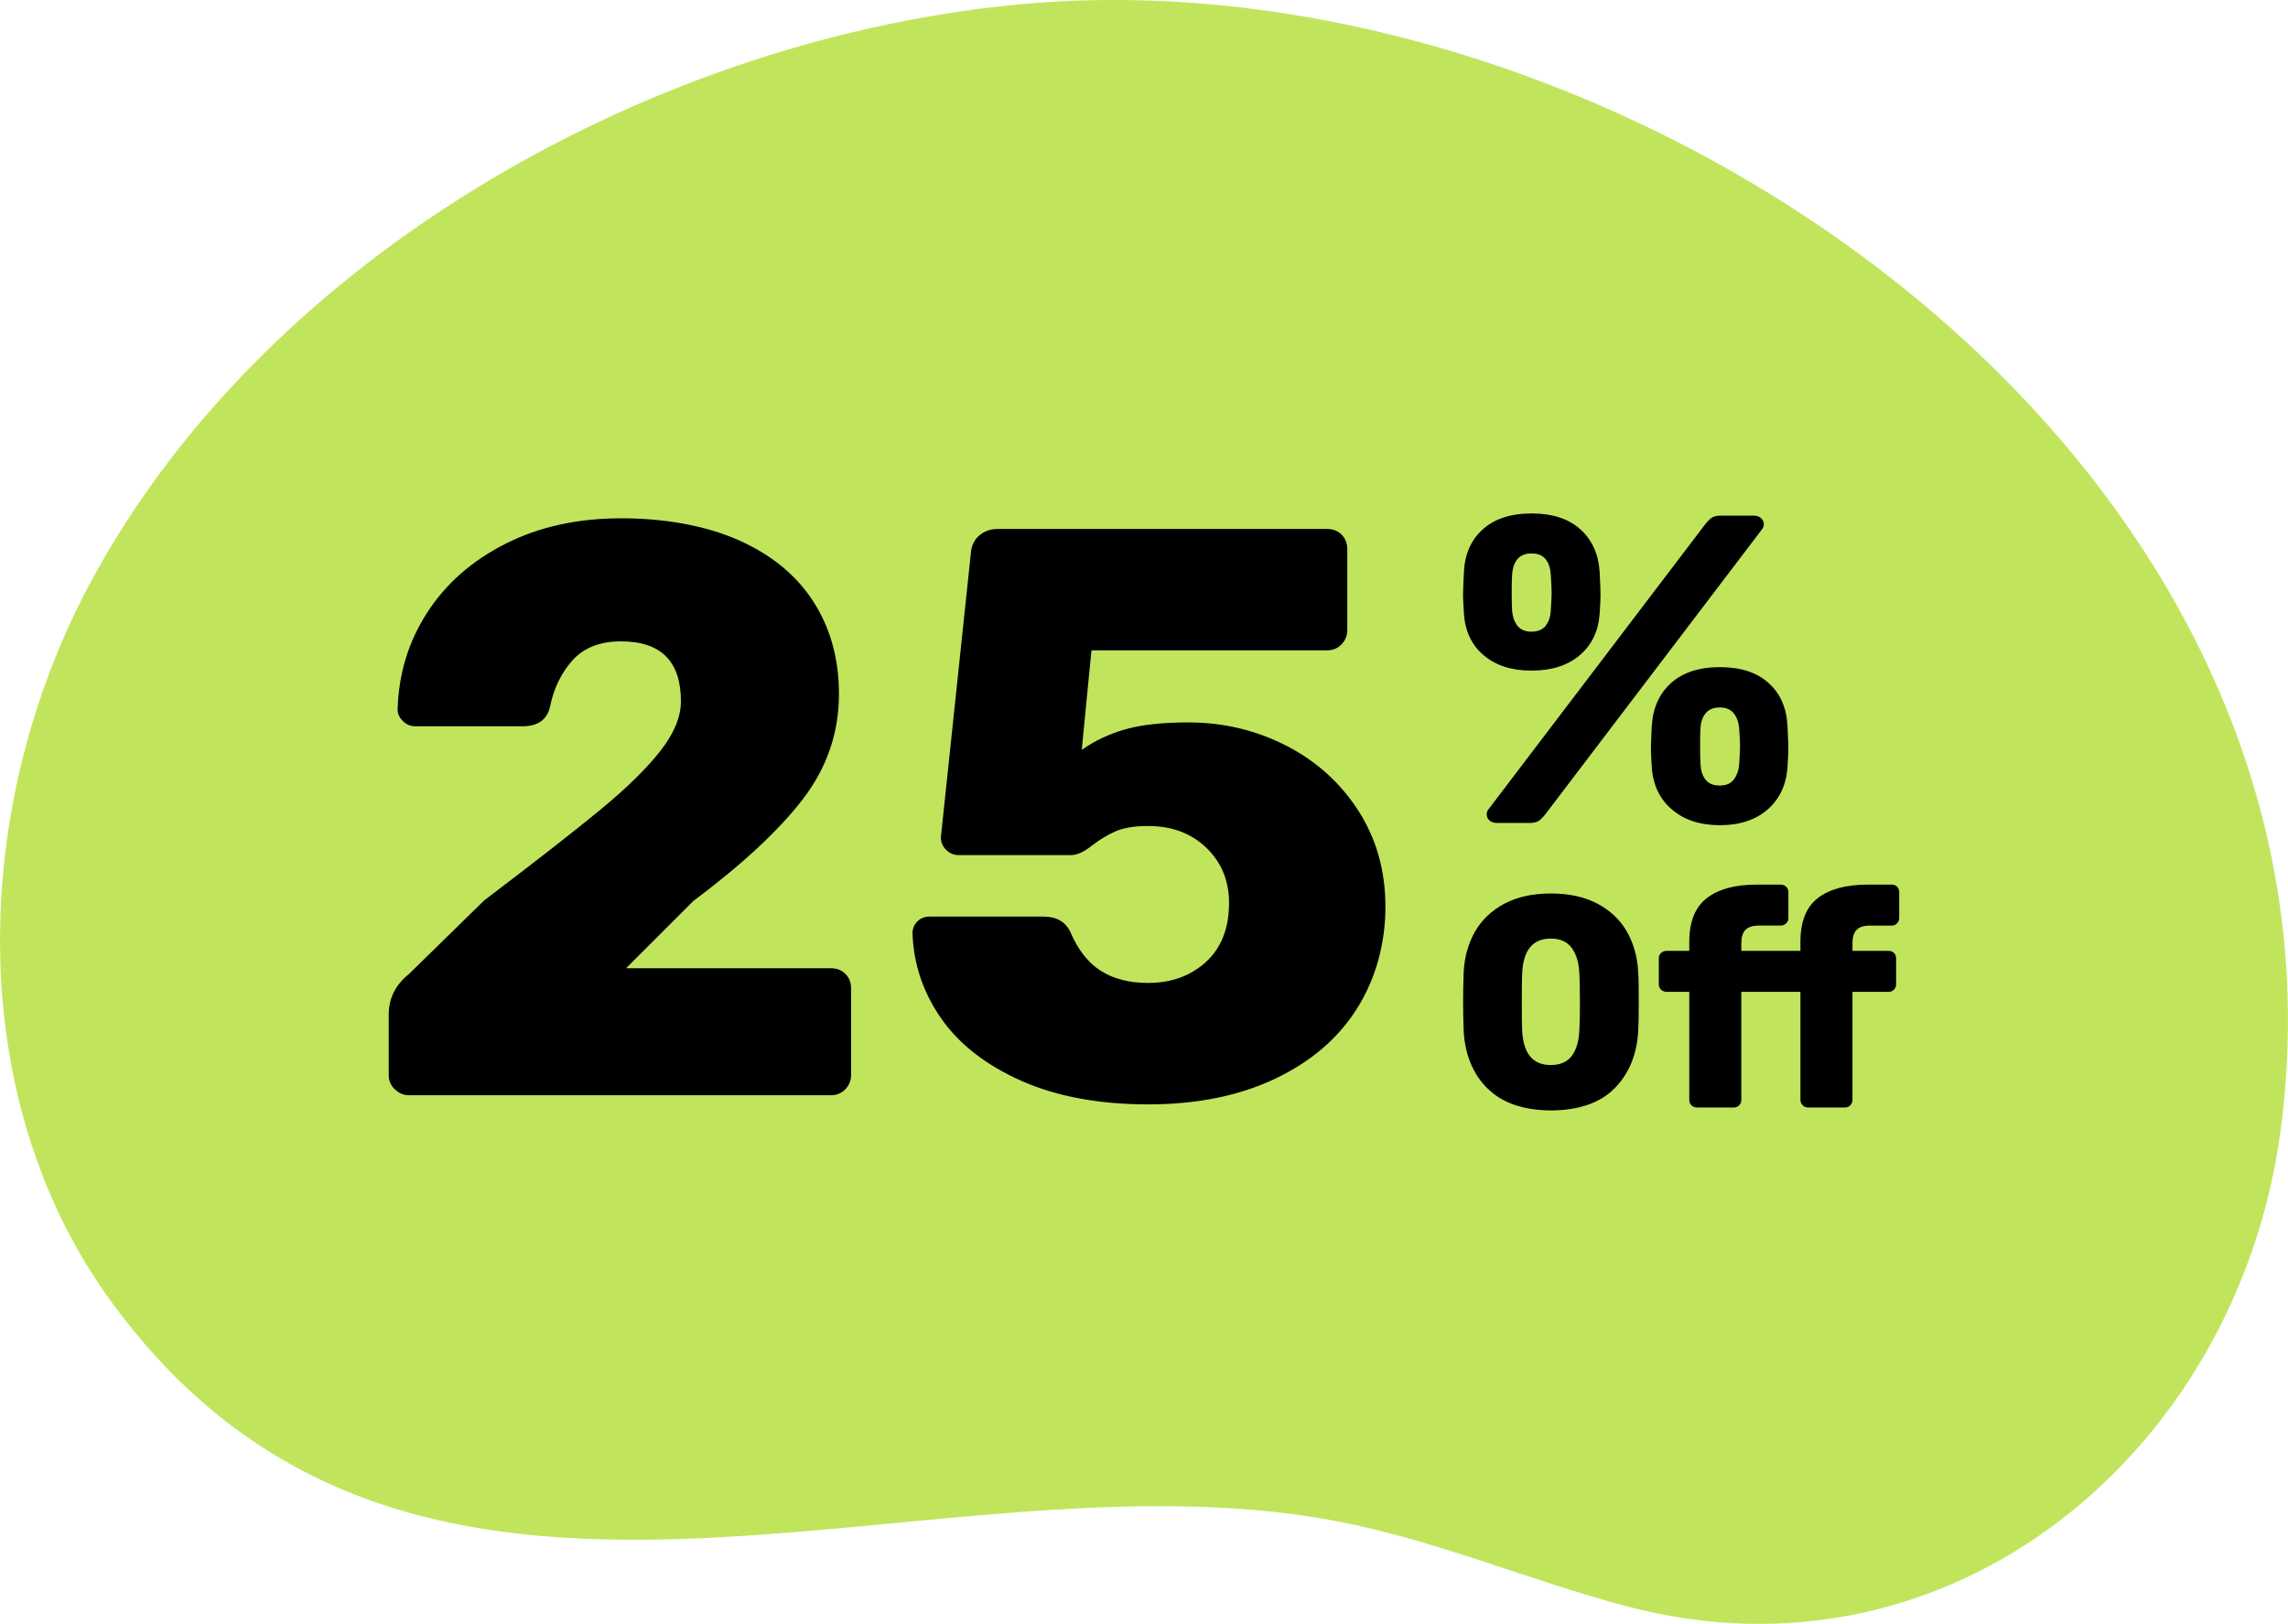 <?xml version="1.0" encoding="UTF-8"?><svg id="Layer_1" xmlns="http://www.w3.org/2000/svg" viewBox="0 0 283.06 200.96"><defs><style>.cls-1{fill:#c0e55c;}</style></defs><path class="cls-1" d="m282.68,135.09c-.14,1.64-.32,3.28-.55,4.93-5.35,39.63-40.73,69.4-80.9,58.76-12.06-3.2-23.64-8.21-35.9-10.54-51.18-9.71-113.69,24.59-151.49-27.05-18.61-25.43-17.47-61.86-2.41-89.55C33.49,31.07,81.81,4.4,127,.46c73.45-6.4,162.65,54.29,155.67,134.63Z"/><path d="m48.84,134.81c-.5-.5-.75-1.08-.75-1.75v-7.51c0-2,.83-3.67,2.5-5.01l9.32-9.12c6.34-4.81,11.13-8.55,14.37-11.22,3.24-2.67,5.71-5.09,7.41-7.26,1.7-2.17,2.55-4.22,2.55-6.16,0-4.94-2.47-7.41-7.41-7.41-2.6,0-4.61.79-6.01,2.35-1.4,1.57-2.34,3.52-2.8,5.86-.4,1.54-1.54,2.3-3.41,2.3h-13.22c-.6,0-1.12-.22-1.55-.65-.44-.43-.65-.92-.65-1.45.13-4.41,1.35-8.4,3.66-11.97,2.3-3.57,5.53-6.41,9.67-8.51,4.14-2.1,8.92-3.16,14.32-3.16s10.45.9,14.52,2.7c4.07,1.8,7.16,4.34,9.27,7.61,2.1,3.27,3.16,7.08,3.16,11.42,0,4.81-1.49,9.15-4.46,13.02-2.97,3.87-7.5,8.08-13.57,12.62l-8.31,8.31h25.34c.73,0,1.33.23,1.8.7.47.47.7,1.07.7,1.8v10.72c0,.67-.23,1.25-.7,1.75-.47.5-1.07.75-1.8.75h-52.19c-.67,0-1.25-.25-1.75-.75Z"/><path d="m126.37,133.76c-4.37-1.94-7.68-4.51-9.92-7.71-2.24-3.21-3.42-6.71-3.56-10.52,0-.6.2-1.1.6-1.5.4-.4.9-.6,1.5-.6h14.12c1.6,0,2.7.64,3.31,1.9.93,2.2,2.19,3.81,3.76,4.81,1.57,1,3.52,1.5,5.86,1.5,2.87,0,5.26-.87,7.16-2.6,1.9-1.74,2.85-4.17,2.85-7.31,0-2.74-.94-5.01-2.8-6.81-1.87-1.8-4.27-2.7-7.21-2.7-1.67,0-3.01.22-4.01.65-1,.44-1.97,1.02-2.91,1.75-1,.8-1.87,1.2-2.6,1.2h-13.92c-.6,0-1.12-.22-1.55-.65-.44-.43-.65-.95-.65-1.55l3.71-35.16c.07-.93.42-1.67,1.05-2.2.63-.53,1.39-.8,2.25-.8h40.77c.73,0,1.33.23,1.8.7.47.47.7,1.07.7,1.8v10.02c0,.67-.23,1.25-.7,1.75-.47.5-1.07.75-1.8.75h-29.15l-1.2,12.32c1.6-1.13,3.41-1.99,5.41-2.55,2-.57,4.61-.85,7.81-.85,4.27,0,8.28.95,12.02,2.85,3.74,1.9,6.73,4.59,8.97,8.06,2.24,3.47,3.36,7.45,3.36,11.92s-1.17,8.86-3.51,12.57c-2.34,3.71-5.73,6.61-10.17,8.71-4.44,2.1-9.67,3.16-15.68,3.16s-11.3-.97-15.68-2.91Z"/><path d="m183.55,81.09c-1.49-1.27-2.3-2.99-2.44-5.16-.07-1.09-.11-1.85-.11-2.28,0-.47.04-1.43.11-2.88.11-2.21.89-3.97,2.34-5.27,1.45-1.3,3.46-1.96,6.03-1.96s4.58.65,6.03,1.96c1.45,1.3,2.25,3.06,2.39,5.27.07,1.45.11,2.41.11,2.88,0,.43-.04,1.2-.11,2.28-.15,2.17-.97,3.89-2.47,5.16-1.5,1.27-3.49,1.9-5.95,1.9s-4.44-.63-5.92-1.9Zm.73,20.45c-.24-.2-.35-.46-.35-.79,0-.22.07-.42.22-.6l26.84-35.31c.29-.36.56-.62.81-.79.25-.16.62-.24,1.09-.24h4.07c.36,0,.66.1.9.3.24.2.35.46.35.79,0,.22-.07.42-.22.6l-26.84,35.31c-.29.36-.56.62-.81.79-.25.16-.62.24-1.09.24h-4.07c-.36,0-.66-.1-.9-.3Zm6.95-24.12c.38-.49.59-1.1.62-1.82.07-1.09.11-1.85.11-2.28,0-.47-.04-1.21-.11-2.23-.04-.76-.24-1.39-.62-1.87-.38-.49-.97-.73-1.77-.73-1.45,0-2.25.87-2.39,2.61-.04.51-.05,1.25-.05,2.23s.02,1.74.05,2.28c.07.76.3,1.38.68,1.85.38.47.95.71,1.71.71s1.39-.24,1.77-.73Zm15.59,22.74c-1.5-1.3-2.33-3.04-2.47-5.22-.07-1.09-.11-1.85-.11-2.28s.04-1.38.11-2.82c.14-2.25.94-4.02,2.39-5.32,1.45-1.3,3.46-1.96,6.03-1.96s4.58.65,6.03,1.96c1.45,1.3,2.23,3.08,2.34,5.32.07,1.45.11,2.39.11,2.82s-.04,1.2-.11,2.28c-.15,2.17-.96,3.91-2.44,5.22-1.49,1.3-3.46,1.96-5.92,1.96s-4.45-.65-5.95-1.96Zm7.66-3.67c.38-.49.61-1.11.68-1.87.07-1.09.11-1.85.11-2.28,0-.47-.04-1.21-.11-2.23-.07-.76-.3-1.38-.68-1.85-.38-.47-.95-.71-1.71-.71s-1.39.24-1.77.73c-.38.49-.59,1.1-.62,1.82-.04.51-.05,1.25-.05,2.23s.02,1.74.05,2.28c.04.76.24,1.39.62,1.87.38.49.97.73,1.77.73s1.33-.24,1.71-.73Z"/><path d="m184.02,134.7c-1.79-1.79-2.77-4.15-2.94-7.08-.05-1.34-.07-2.55-.07-3.62s.02-2.34.07-3.73c.1-1.86.57-3.52,1.4-4.98.83-1.45,2.04-2.6,3.62-3.45,1.58-.84,3.5-1.27,5.76-1.27s4.19.42,5.78,1.27c1.59.85,2.8,1.99,3.63,3.45.83,1.45,1.3,3.11,1.4,4.98.05.7.07,1.94.07,3.73s-.03,2.94-.07,3.62c-.17,2.93-1.16,5.29-2.94,7.08s-4.41,2.7-7.86,2.72c-3.43-.03-6.04-.93-7.83-2.72Zm10.44-4.04c.57-.76.88-1.83.93-3.22.05-.72.07-1.89.07-3.5s-.03-2.76-.07-3.43c-.05-1.34-.36-2.4-.93-3.19-.57-.78-1.44-1.17-2.61-1.17-2.24,0-3.42,1.45-3.54,4.36-.03.67-.04,1.81-.04,3.43s.01,2.78.04,3.5c.12,2.91,1.3,4.36,3.54,4.36,1.17,0,2.04-.38,2.61-1.14Z"/><path d="m209.27,136.79c-.19-.17-.28-.4-.28-.67v-13.38h-2.8c-.27,0-.5-.09-.69-.26-.19-.17-.28-.4-.28-.67v-3.21c0-.27.09-.5.28-.67.19-.17.42-.26.69-.26h2.8v-1.12c0-2.48.72-4.29,2.16-5.4,1.44-1.12,3.5-1.68,6.19-1.68h2.94c.27,0,.5.09.69.26.19.17.28.4.28.67v3.21c0,.27-.09.5-.28.67-.19.17-.42.26-.69.26h-2.65c-.8,0-1.36.18-1.7.54-.34.36-.5.91-.5,1.66v.93h7.31v-1.12c0-2.48.71-4.29,2.14-5.4,1.43-1.12,3.5-1.68,6.21-1.68h2.94c.27,0,.5.09.67.26.17.17.26.4.26.67v3.21c0,.25-.09.47-.26.65-.17.19-.4.28-.67.28h-2.65c-.8,0-1.36.18-1.7.54-.34.36-.5.91-.5,1.66v.93h4.47c.27,0,.5.09.67.26.17.17.26.4.26.67v3.21c0,.25-.09.47-.26.65-.17.19-.4.28-.67.28h-4.47v13.38c0,.25-.09.47-.26.65-.17.19-.4.28-.67.28h-4.58c-.25,0-.47-.09-.65-.28-.19-.19-.28-.4-.28-.65v-13.38h-7.31v13.38c0,.25-.09.47-.26.65-.17.19-.4.28-.67.28h-4.55c-.27,0-.5-.09-.69-.26Z"/></svg>